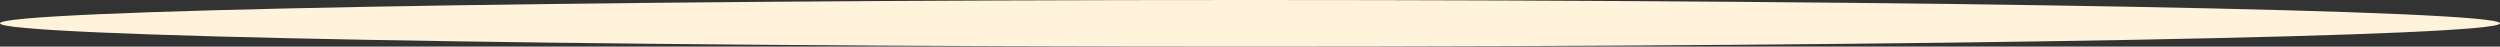 <svg xmlns="http://www.w3.org/2000/svg" width="345.695" height="6.448" viewBox="0 0 345.695 6.448">
  <rect x="0" y="0" width="345.695" height="6.448" fill="#333333" stroke="none"/>
  <path id="Path_1533" data-name="Path 1533" d="M1159.9,959.318c0-1.782,77.386-3.224,172.847-3.224s172.848,1.443,172.848,3.224-77.386,3.224-172.848,3.224S1159.9,961.1,1159.9,959.318Z" transform="translate(-1159.899 -956.094)" fill="#fff3dc"/>
</svg>
